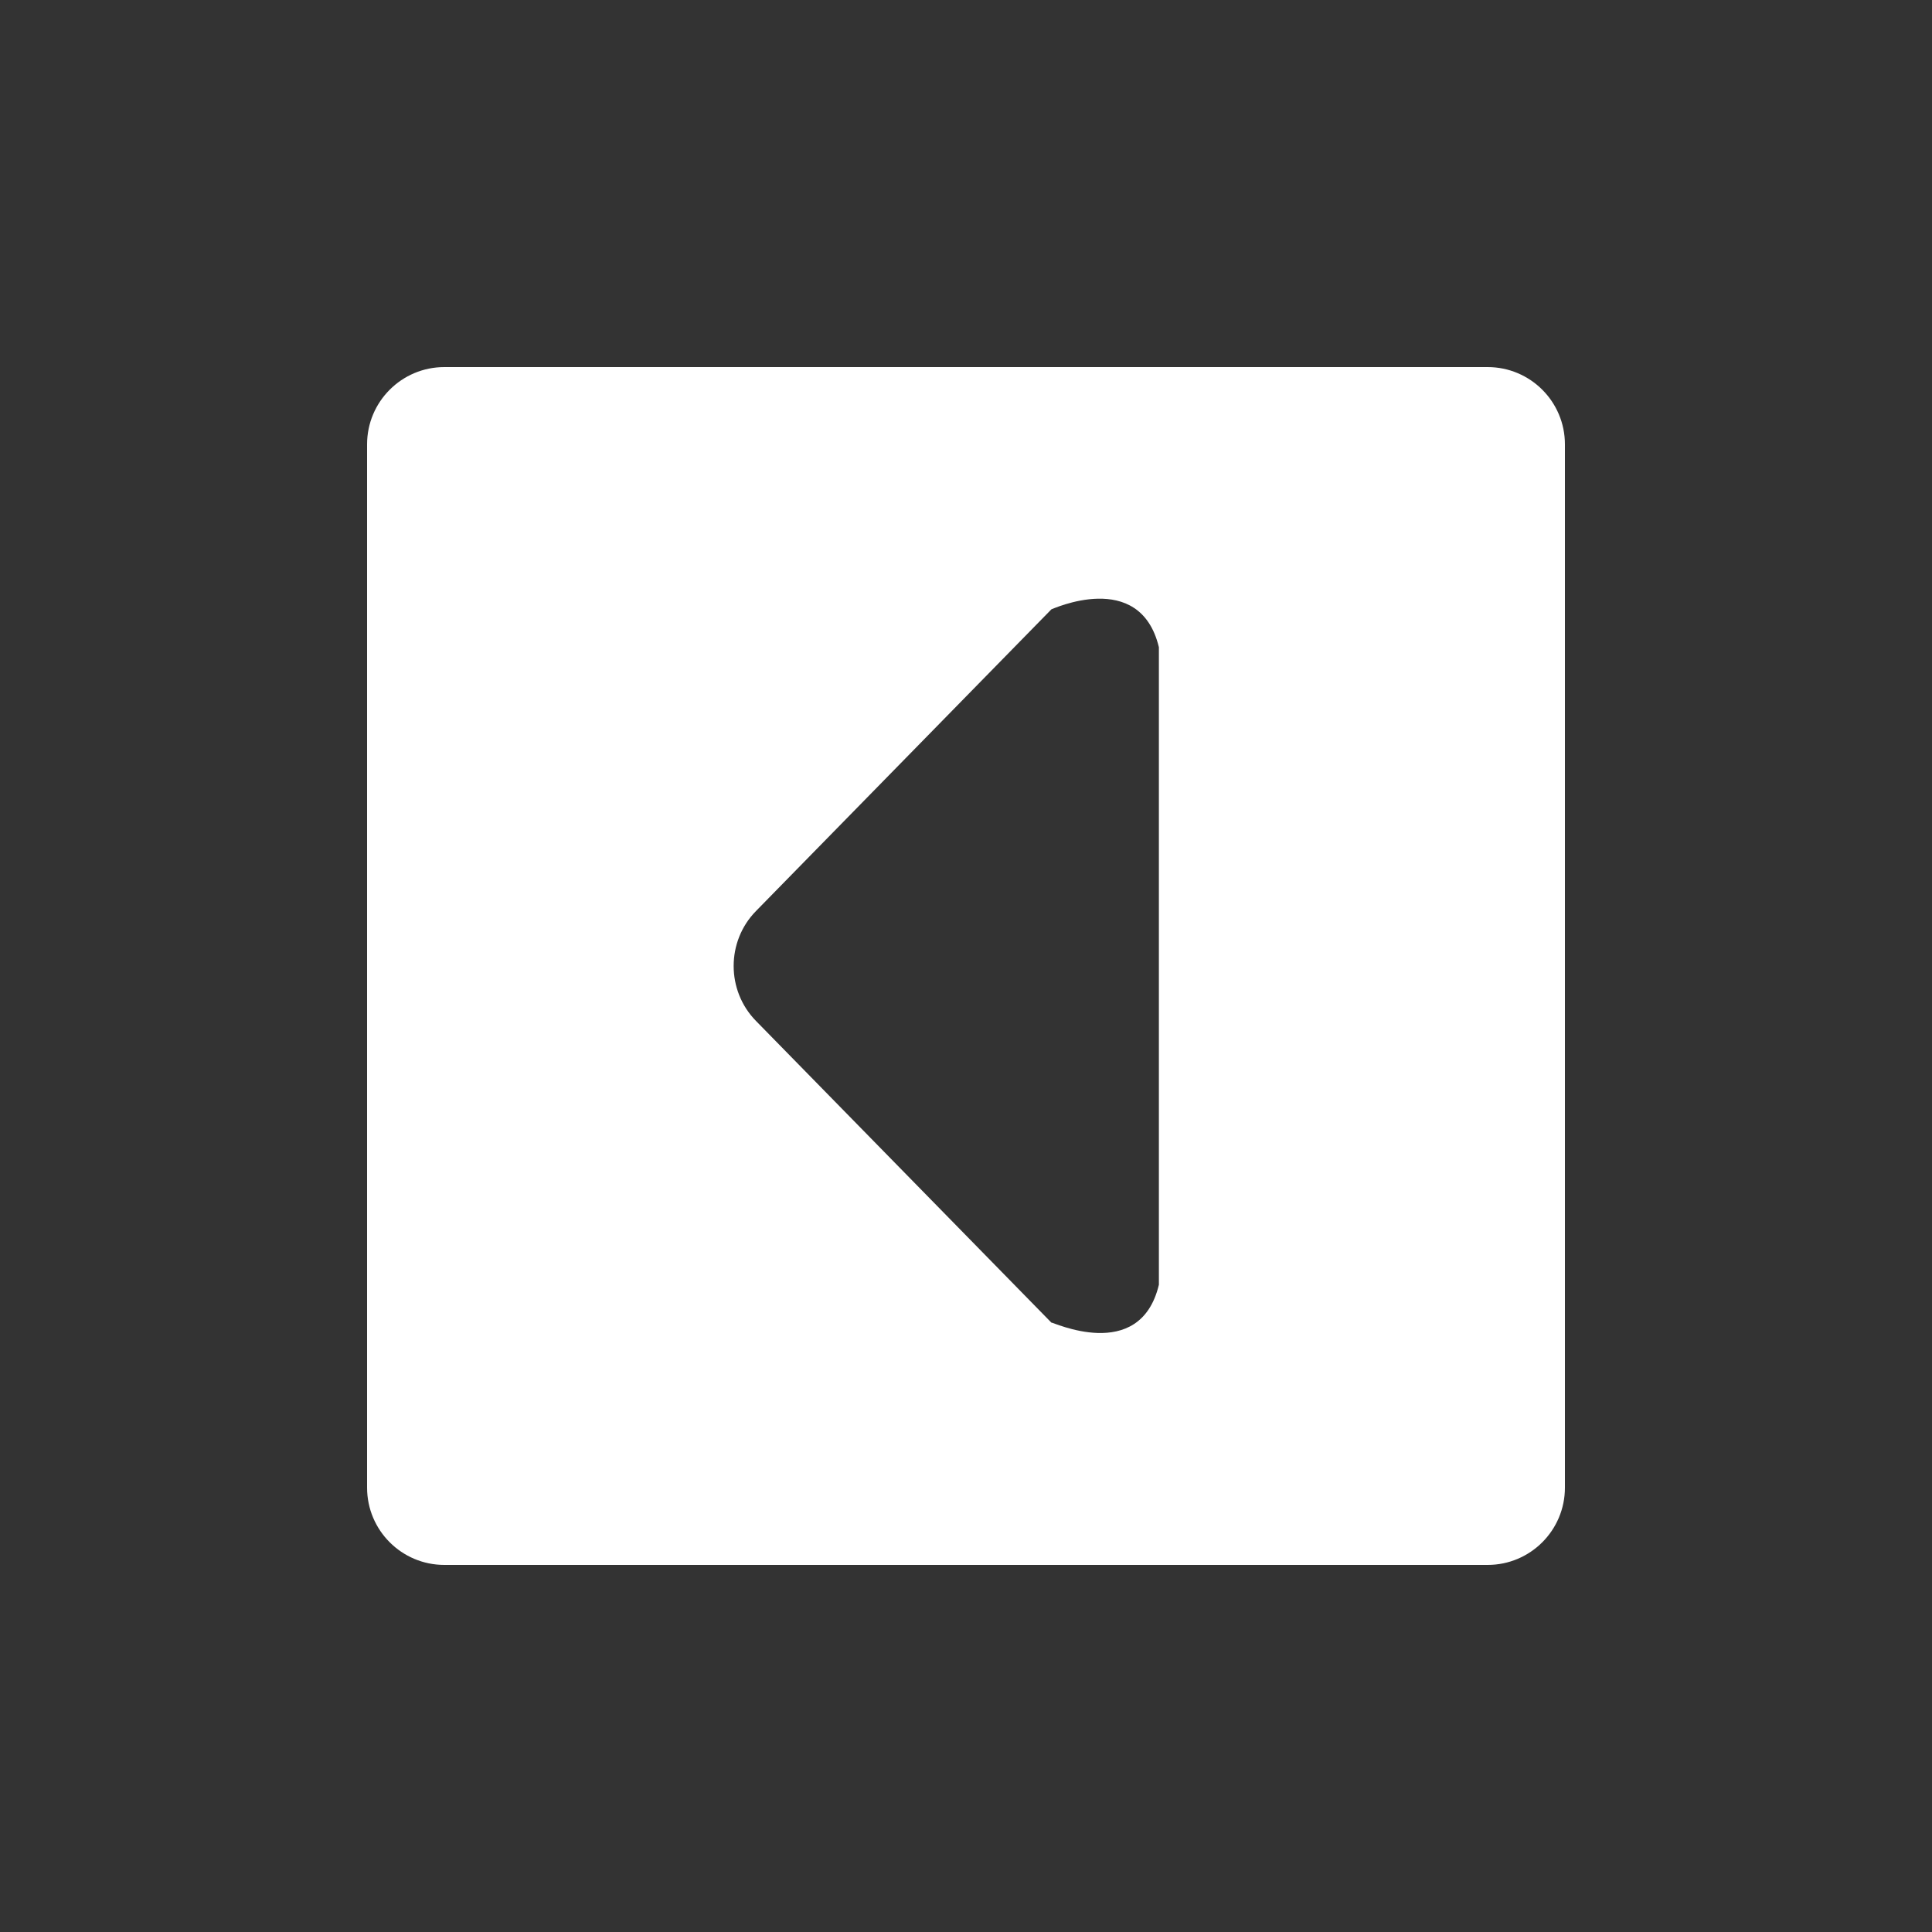 <svg xmlns="http://www.w3.org/2000/svg" xmlns:xlink="http://www.w3.org/1999/xlink" version="1.1" x="0px" y="0px" viewBox="0 0 100 100" enable-background="new 0 0 100 100" xml:space="preserve" aria-hidden="true" width="100px" height="100px" style="fill:url(#CerosGradient_idb02e41e4e);"><rect x="0" y="0" width="100" height="100" fill="#333333" stroke="none"/><defs><linearGradient class="cerosgradient" data-cerosgradient="true" id="CerosGradient_idb02e41e4e" gradientUnits="userSpaceOnUse" x1="50%" y1="100%" x2="50%" y2="0%"><stop offset="0%" stop-color="#FFFFFF"/><stop offset="100%" stop-color="#FFFFFF"/></linearGradient><linearGradient/></defs><path fill-rule="evenodd" clip-rule="evenodd" d="M77,81H23c-2.209,0-4-1.791-4-4V23c0-2.209,1.791-4,4-4h54c2.209,0,4,1.791,4,4v54  C81,79.209,79.209,81,77,81z M59.984,33.5c-0.986-4.096-5.555-1.948-5.562-1.963L39.126,47.159c-1.536,1.568-1.536,4.112,0,5.681  l15.296,15.621c-0.028-0.087,4.575,2.165,5.562-1.963V33.5z" style="fill:url(#CerosGradient_idb02e41e4e);"/></svg>
